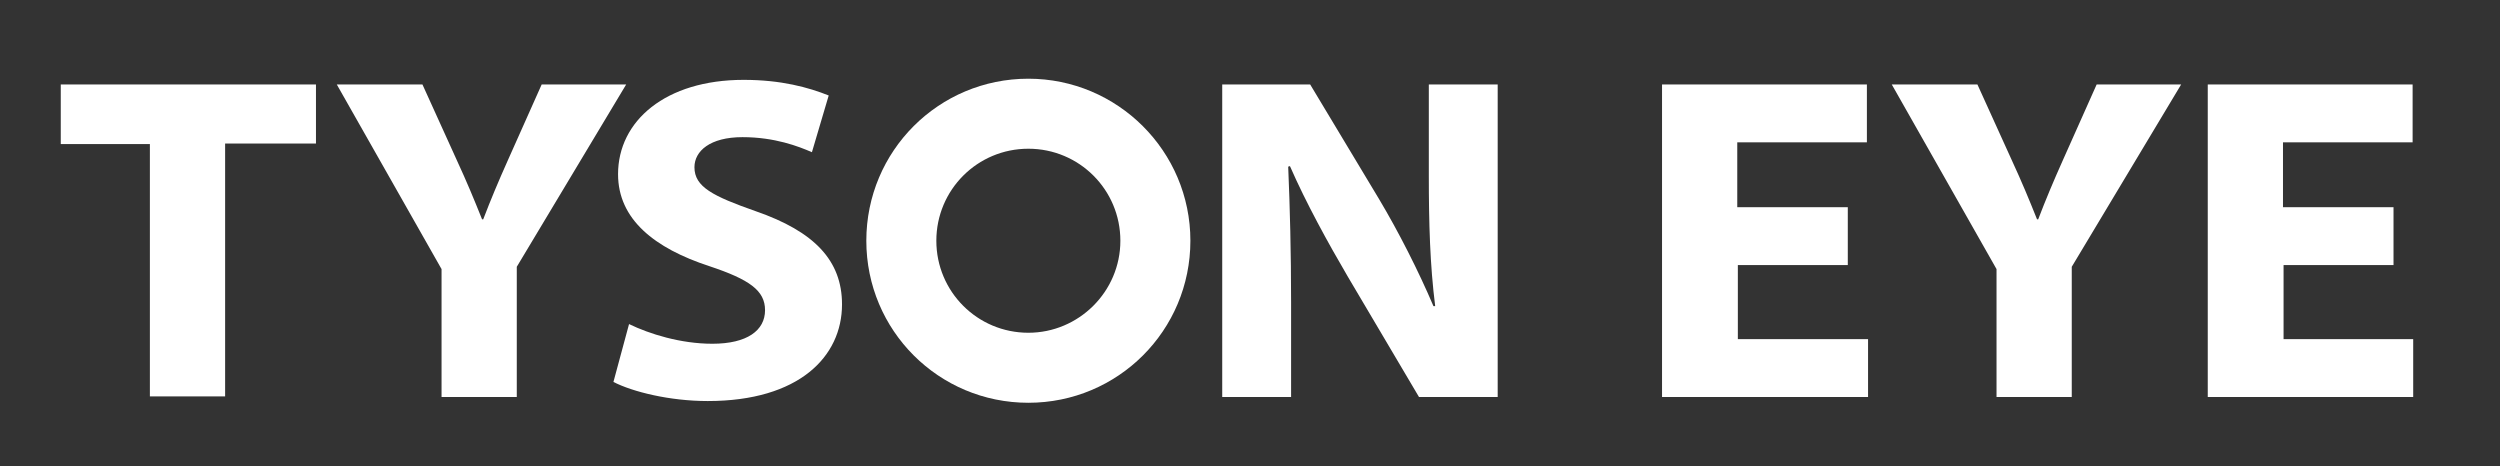 <svg xmlns="http://www.w3.org/2000/svg" xmlns:xlink="http://www.w3.org/1999/xlink" id="Layer_1" x="0px" y="0px" viewBox="0 0 432 80.6" style="enable-background:new 0 0 432 80.6;" xml:space="preserve">
<rect x="0" y="0" width="432" height="80.6" fill="#333333" stroke="none"/>
<style type="text/css">
	.st0{fill:#FFFFFF;}
</style>
<g>
	<g>
		<path class="st0" d="M25.9,24.9H10.5V14.6h44.1v10.2H38.9v43.7h-13C25.9,68.5,25.9,24.9,25.9,24.9z"></path>
		<path class="st0" d="M76.3,68.6V46.5L58.2,14.6H73l5.9,13c1.8,3.9,3,6.8,4.4,10.3h0.2c1.3-3.4,2.6-6.5,4.3-10.3l5.8-13h14.6    L89.3,46.1v22.5H76.3z"></path>
		<path class="st0" d="M108.7,56c3.5,1.7,8.9,3.4,14.4,3.4c6,0,9.1-2.3,9.1-5.8c0-3.4-2.7-5.3-9.6-7.6c-9.5-3.1-15.8-8.1-15.8-15.9    c0-9.2,8.2-16.3,21.7-16.3c6.5,0,11.2,1.3,14.7,2.7l-2.9,9.8c-2.3-1-6.4-2.6-12-2.6c-5.6,0-8.3,2.4-8.3,5.2c0,3.4,3.2,5,10.6,7.6    c10.1,3.5,14.9,8.5,14.9,16.1c0,9-7.4,16.7-23.2,16.7c-6.6,0-13-1.6-16.3-3.3L108.7,56z"></path>
		<path class="st0" d="M211.2,68.6v-54h15.2l11.9,19.8c3.4,5.7,6.8,12.4,9.4,18.5h0.3c-0.9-7.1-1.1-14.4-1.1-22.5V14.6h11.9v54    h-13.6l-12.3-20.8c-3.4-5.8-7.2-12.7-10-19.1l-0.3,0.1c0.3,7.1,0.5,14.7,0.5,23.5v16.3H211.2z"></path>
		<path class="st0" d="M319.4,45.8h-19.1v12.8h22.5v10h-35.6v-54h35.4v10h-22.4v11.2h19.1v10H319.4z"></path>
		<path class="st0" d="M345,68.6V46.5l-18.1-31.9h14.8l5.9,13c1.8,3.9,3,6.8,4.4,10.3h0.2c1.3-3.4,2.6-6.5,4.3-10.3l5.8-13h14.6    L358,46.1v22.5C358,68.6,345,68.6,345,68.6z"></path>
		<path class="st0" d="M413.7,45.8h-19.1v12.8H417v10h-35.5v-54h35.4v10h-22.4v11.2h19.1v10H413.7z"></path>
	</g>
	<path class="st0" d="M177.7,13.6c-15.5,0-28,12.5-28,28s12.5,28,28,28s28-12.5,28-28S193.1,13.6,177.7,13.6z M177.7,57.5   c-8.8,0-15.9-7.1-15.9-15.9s7.1-15.9,15.9-15.9c8.8,0,15.9,7.1,15.9,15.9S186.4,57.5,177.7,57.5z"></path>
</g>
</svg>
